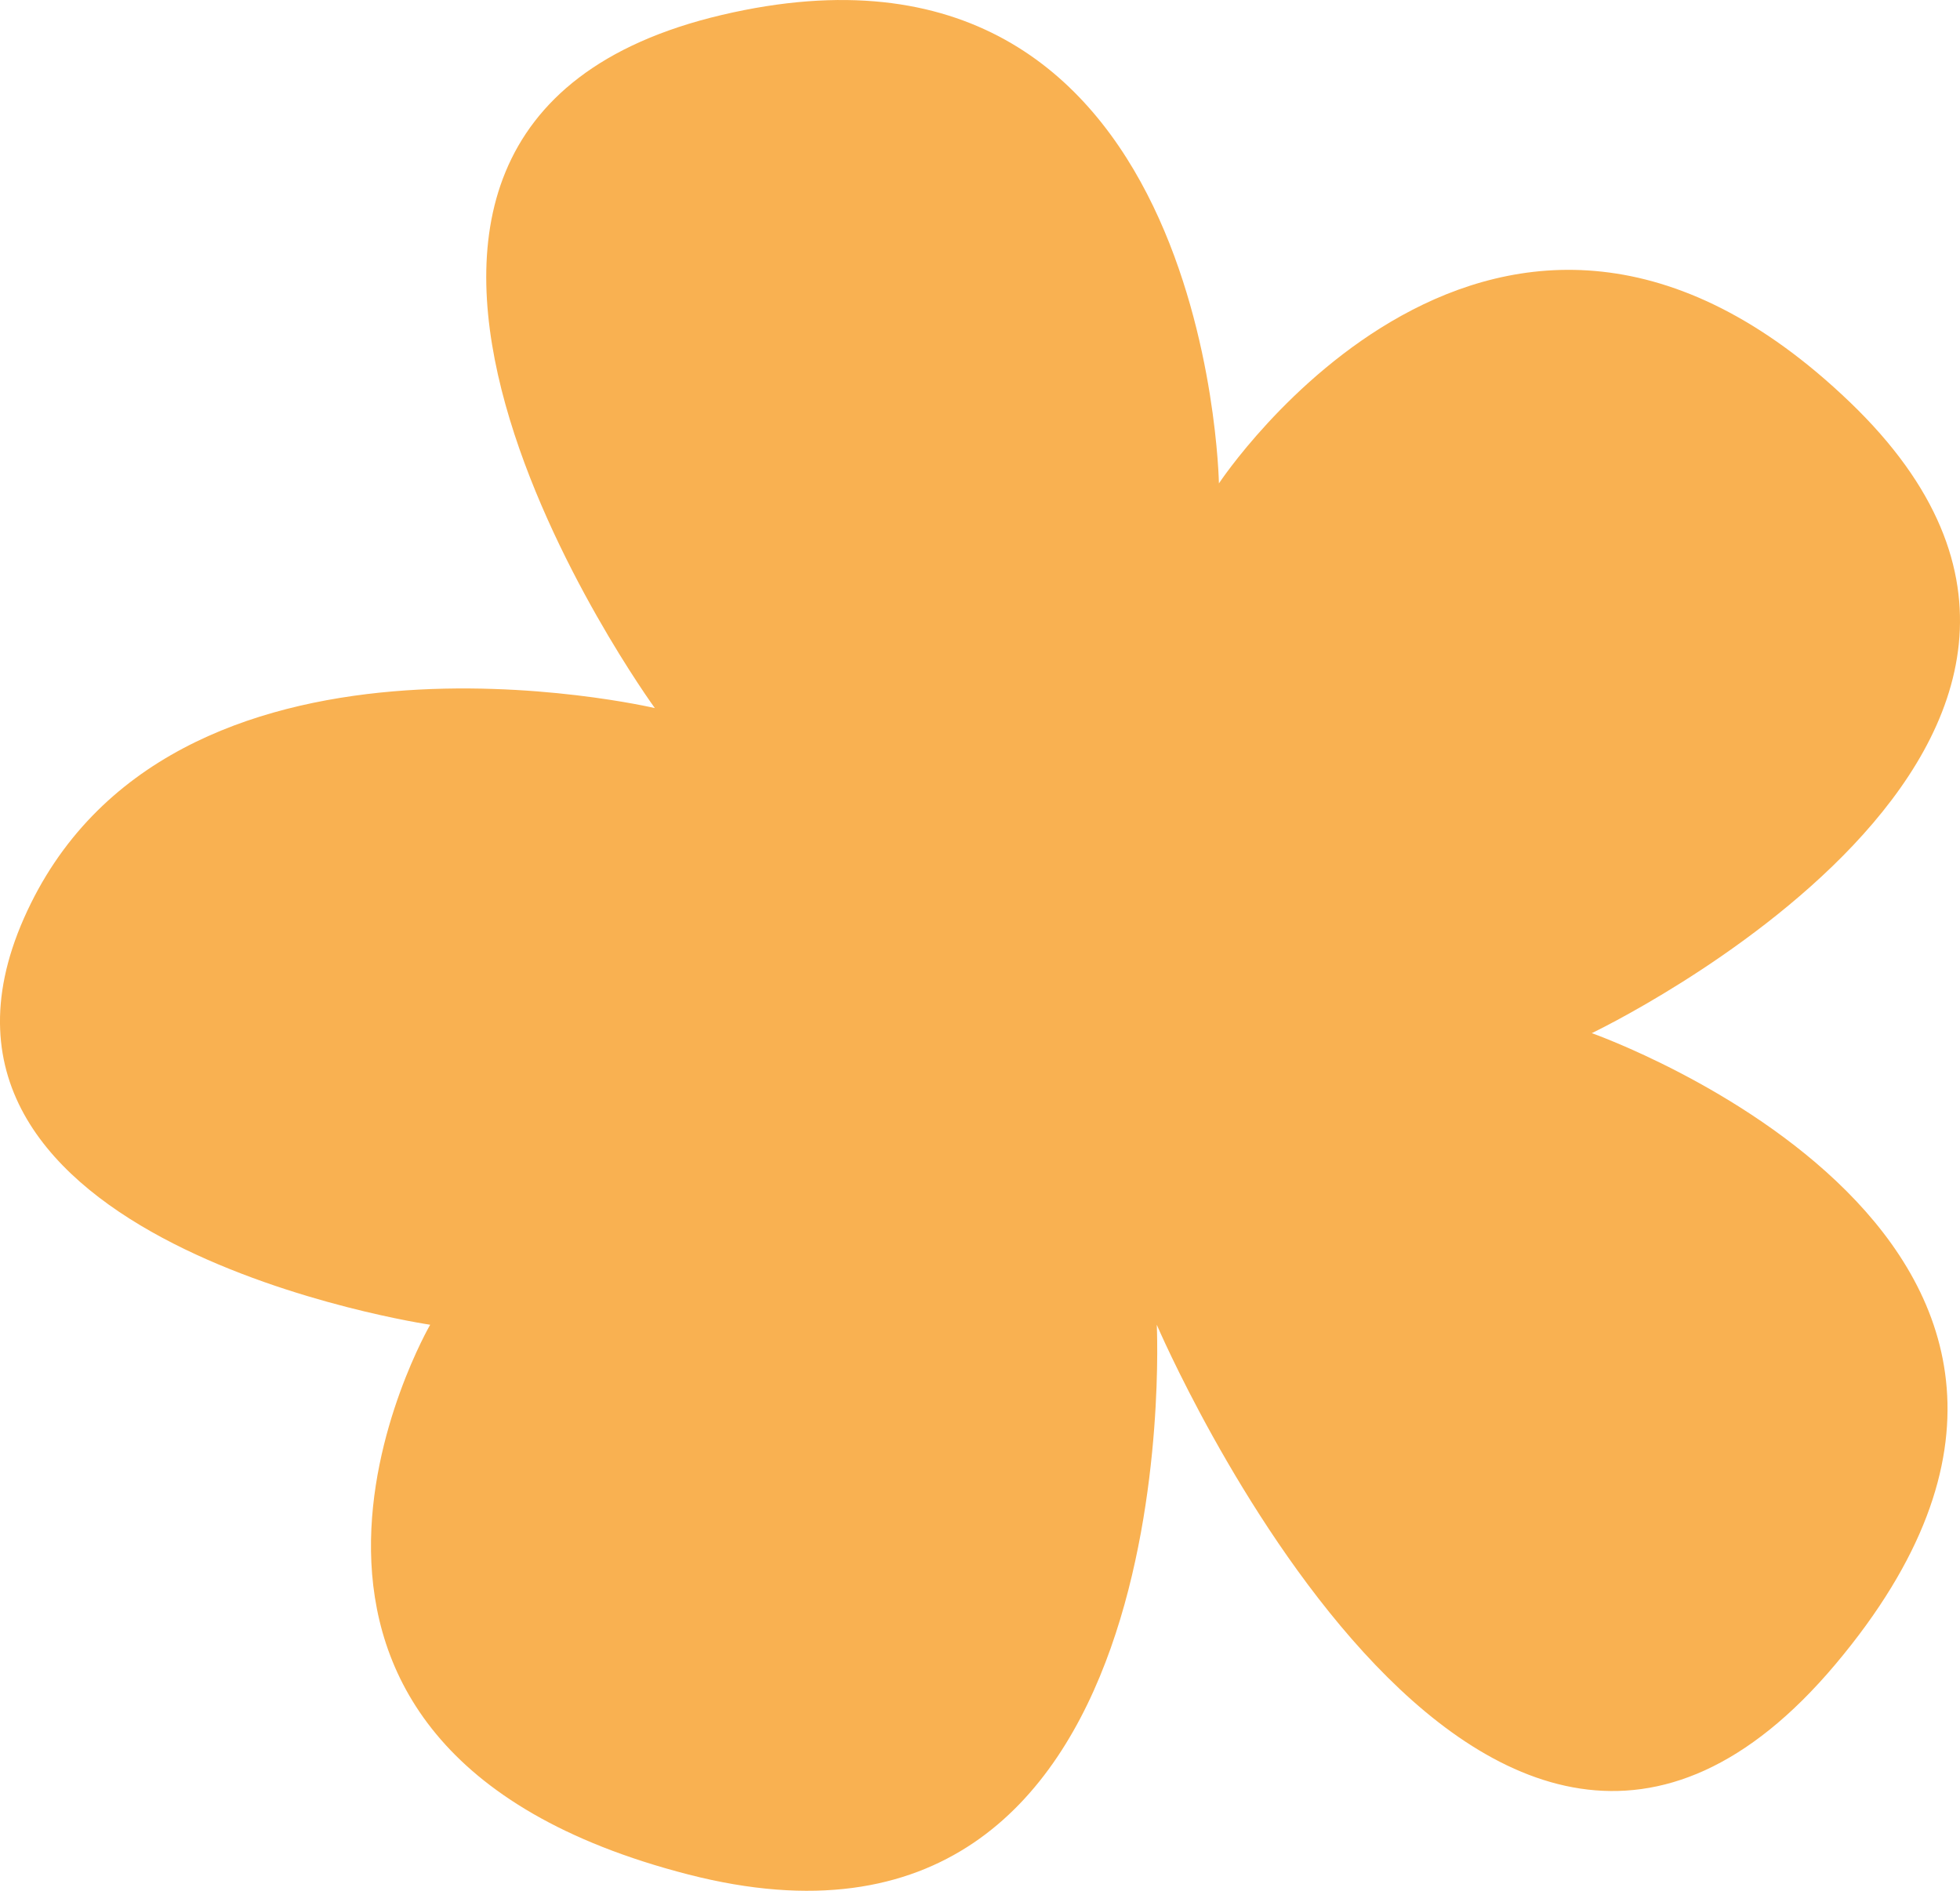 <?xml version="1.0" encoding="UTF-8"?> <svg xmlns="http://www.w3.org/2000/svg" id="_Слой_2" viewBox="0 0 410.02 395.54"><defs><style>.cls-1{fill:#f9b151;stroke-width:0px;}</style></defs><g id="_Слой_1-2"><path class="cls-1" d="M254.99,101.13s-2-122-104-98-14,145-14,145c0,0-102-24-132,44s85,85,85,85c0,0-51,88,54,115s98-115,98-115c0,0,68,159,142,71s-51-132-51-132c0,0,128-61,54-132s-132,17-132,17Z"></path></g></svg> 